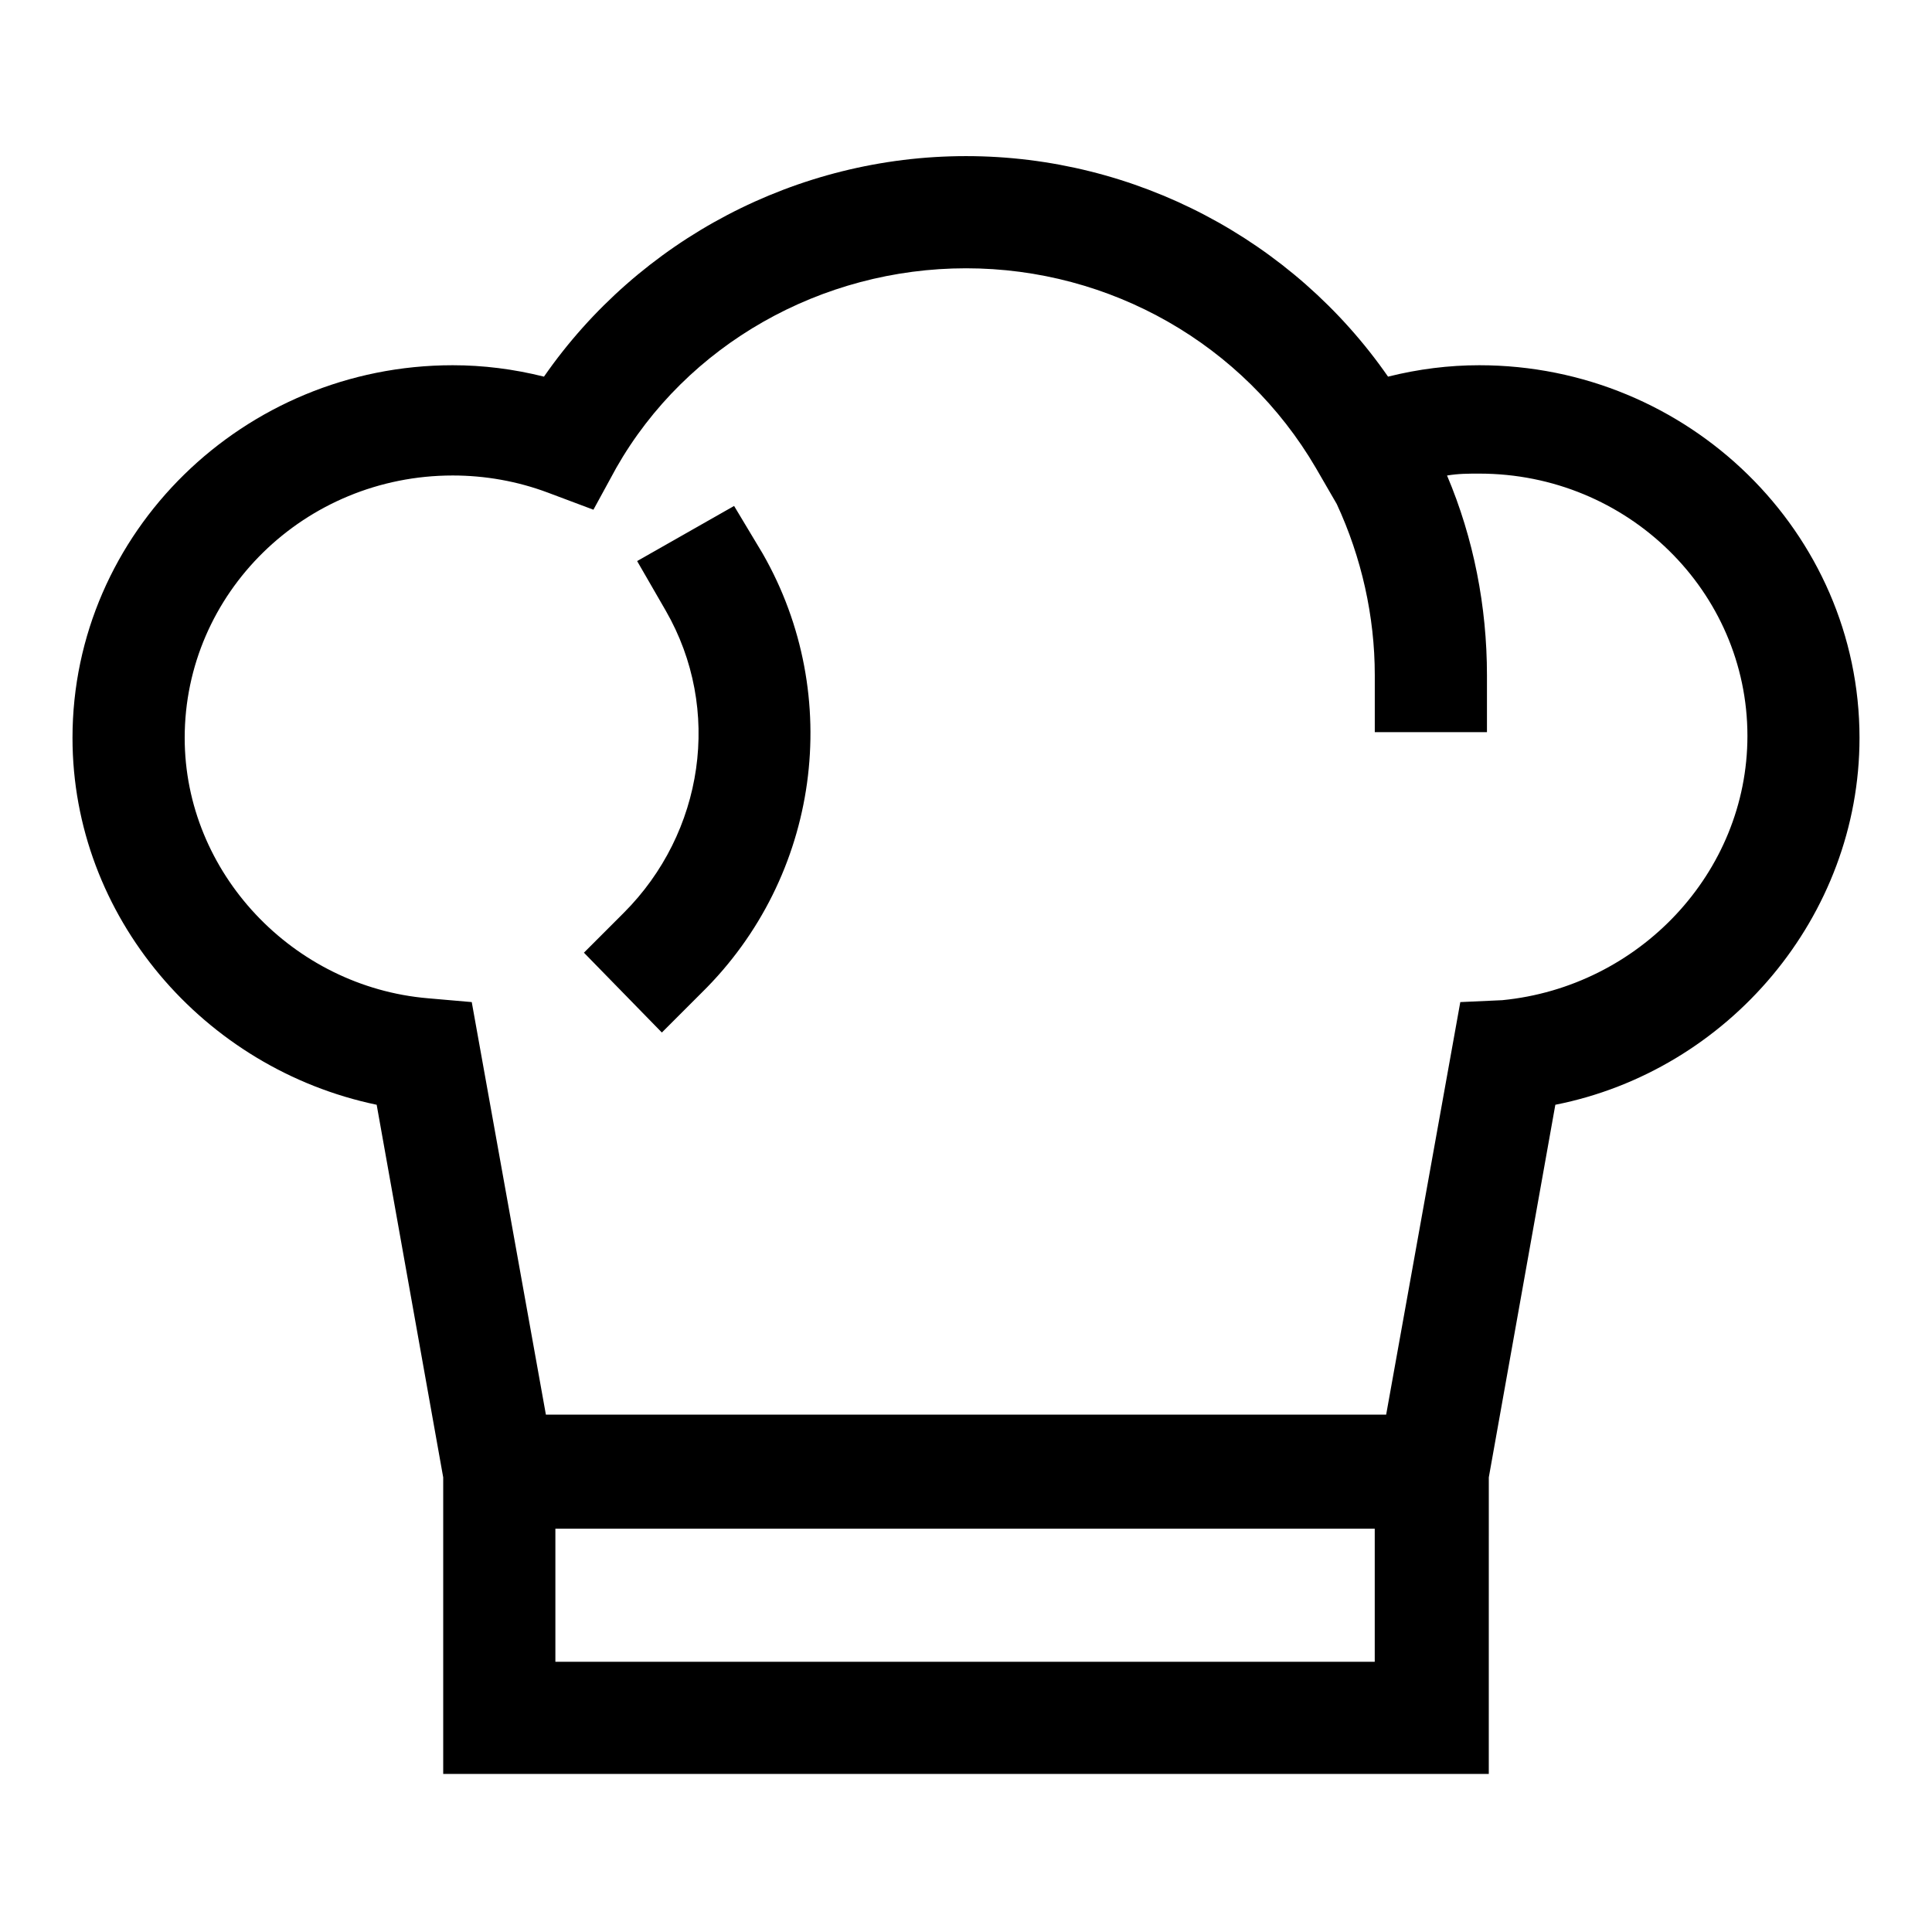 <?xml version="1.0" encoding="UTF-8"?>
<!-- Uploaded to: SVG Repo, www.svgrepo.com, Generator: SVG Repo Mixer Tools -->
<svg fill="#000000" width="800px" height="800px" version="1.1" viewBox="144 144 512 512" xmlns="http://www.w3.org/2000/svg">
 <g>
  <path d="m536.03 240.79c-8.062 0-16.121 1.008-24.184 3.023-25.191-36.273-67.008-58.441-111.84-58.441-44.84 0-86.656 22.168-111.85 58.441-8.062-2.016-16.121-3.023-24.184-3.023-55.418 0-100.76 44.336-100.76 98.75 0 47.359 34.762 87.664 80.609 97.234l17.633 98.746v78.594h277.09l0.004-78.594 17.633-98.746c45.848-9.07 80.609-49.879 80.609-97.234 0-54.414-45.344-98.75-100.76-98.75zm-244.85 343.6v-35.266h217.14v35.266zm250.9-175.33-11.086 0.504-19.648 109.33h-222.68l-19.648-109.33-11.586-1.008c-35.773-3.023-64.488-33.25-64.488-69.02 0-38.289 31.738-69.527 71.039-69.527 8.566 0 17.129 1.512 25.191 4.535l12.09 4.535 6.047-11.082c18.641-32.746 54.41-52.898 92.699-52.898s73.555 20.152 92.699 52.898l5.543 9.574c6.551 14.105 10.078 29.727 10.078 45.344v15.113h29.727v-15.113c0-18.137-3.527-36.273-10.578-52.898 3.023-0.504 5.543-0.504 8.566-0.504 39.297 0 71.039 31.234 71.039 69.527-0.012 36.266-28.727 66.492-65 70.02z"/>
  <path d="m338.54 278.08-25.695 14.609 7.559 13.098c15.113 26.199 10.078 58.945-11.082 80.105l-10.578 10.578 20.656 21.16 10.578-10.578c31.234-30.73 37.785-78.594 16.121-116.38z"/>
 </g>
</svg>